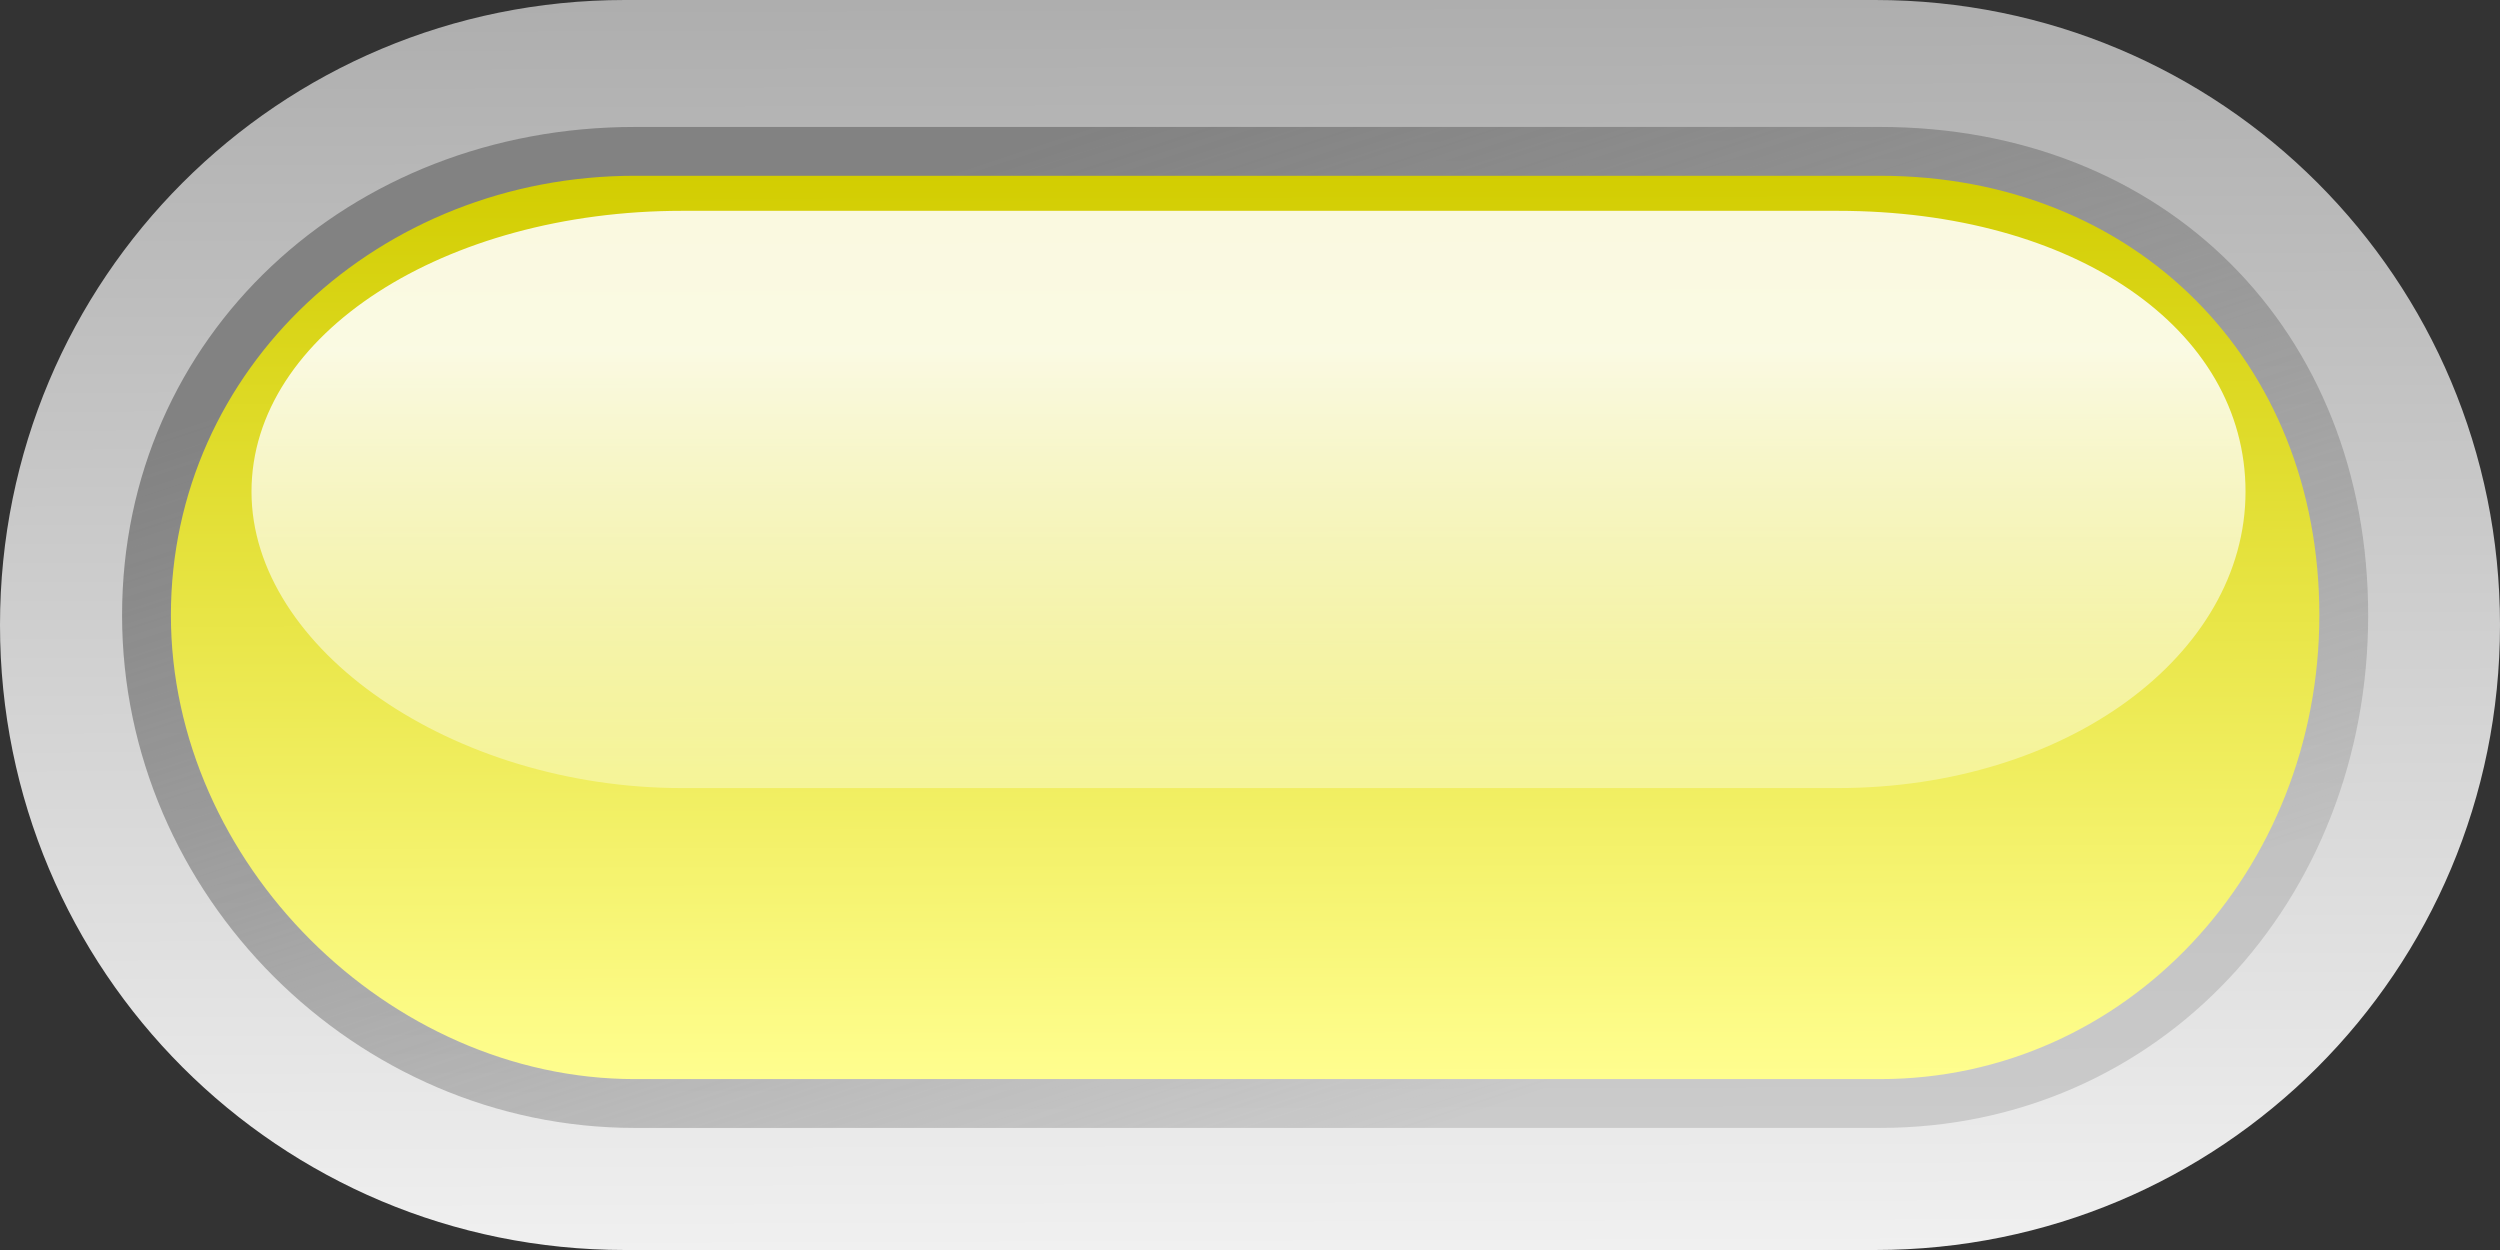 <?xml version="1.0" encoding="UTF-8" standalone="no"?>
<svg viewBox="0 0 100 50" xmlns="http://www.w3.org/2000/svg">
<rect x="0" y="0" width="100" height="50" fill="#333333" stroke="none"/>
<defs>
<linearGradient gradientUnits="userSpaceOnUse" id="linearGradient1351" x2="0" y1="42.949" y2="13.994">
<stop offset="0" stop-color="#fff" stop-opacity="0"/>
<stop offset="1" stop-color="#fff" stop-opacity=".875"/>
</linearGradient>
<linearGradient gradientUnits="userSpaceOnUse" id="linearGradient1354" x1="49.728" x2="49.805" y1="6.793" y2="43.164">
<stop offset="0" stop-color="#d2cd00"/>
<stop offset="1" stop-color="#fffe8f"/>
</linearGradient>
<linearGradient gradientUnits="userSpaceOnUse" id="linearGradient1357" x1="44.022" x2="57.337" y1="4.891" y2="45.117">
<stop offset="0" stop-color="#828282"/>
<stop offset="1" stop-color="#929292" stop-opacity=".353"/>
</linearGradient>
<linearGradient gradientUnits="userSpaceOnUse" id="linearGradient1360" x1="49.826" x2="50" y1="-.727" y2="50">
<stop offset="0" stop-color="#adadad"/>
<stop offset="1" stop-color="#f0f0f0"/>
</linearGradient>
</defs>
<path d="m25,0h50c13.85,0 25,11.15 25,25s-11.15,25-25,25h-50c-13.85,0-25-11.15-25-25s11.15-25 25-25z" fill="url(#linearGradient1360)"/>
<path d="m25.391,5.078c-11.41,0-20.508,8.347-20.508,19.531s9.324,20.508 20.508,20.508h49.805c11.184,0 19.531-9.098 19.531-20.508s-8.122-19.531-19.531-19.531h-49.805z" fill="url(#linearGradient1357)"/>
<path d="m25.391,7.031c-10.207,0-18.555,7.708-18.555,17.578s8.685,18.555 18.555,18.555h49.805c9.87,0 17.578-8.348 17.578-18.555s-7.372-17.578-17.578-17.578h-49.805z" fill="url(#linearGradient1354)"/>
<path d="m27.281,8.433c-9.473,0-17.221,4.926-17.221,11.233s8.061,11.857 17.221,11.857h46.225c9.16,0 16.315-5.335 16.315-11.857s-6.842-11.233-16.315-11.233h-46.225z" fill="url(#linearGradient1351)"/>
</svg>
